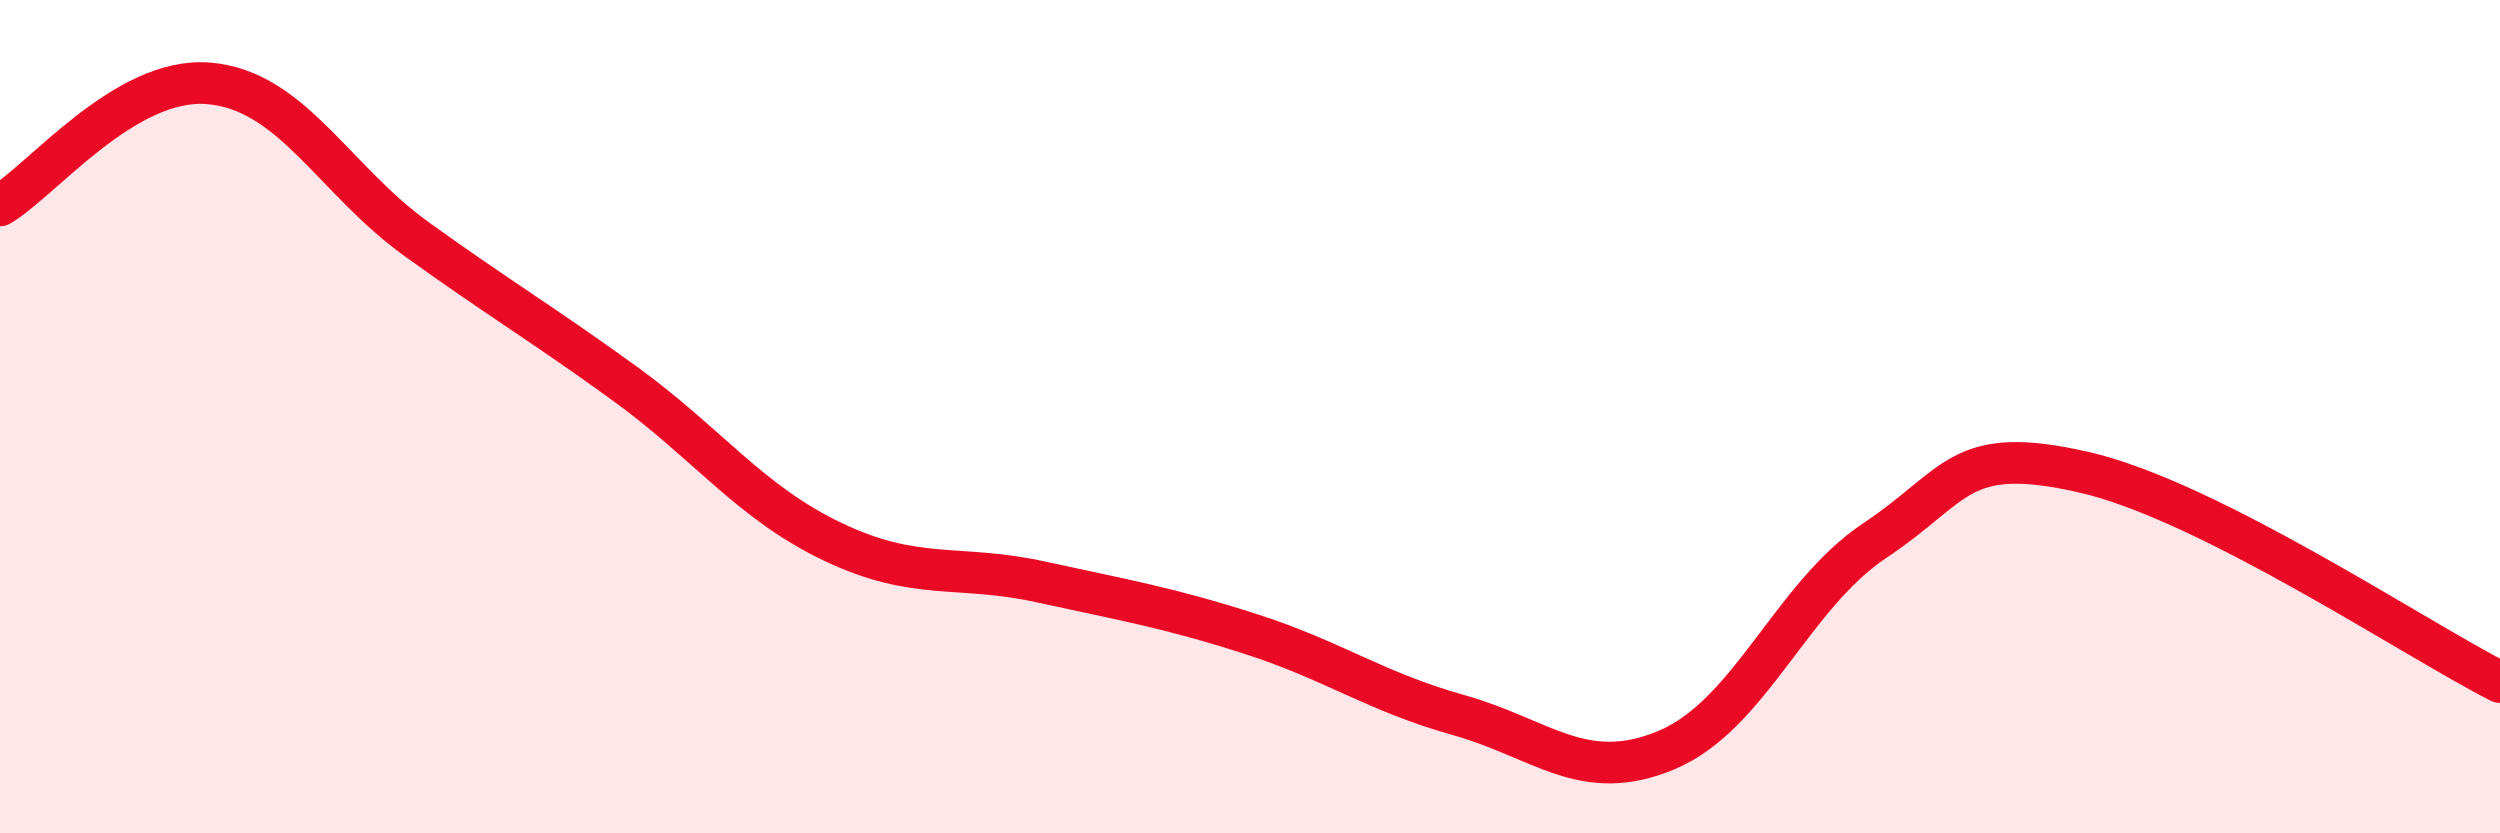 
    <svg width="60" height="20" viewBox="0 0 60 20" xmlns="http://www.w3.org/2000/svg">
      <path
        d="M 0,4.93 C 1,4.34 3,1.84 5,2 C 7,2.16 8,4.3 10,5.74 C 12,7.18 13,7.76 15,9.21 C 17,10.66 18,12.06 20,13.01 C 22,13.96 23,13.53 25,13.97 C 27,14.41 28,14.57 30,15.21 C 32,15.85 33,16.6 35,17.16 C 37,17.72 38,18.84 40,18 C 42,17.16 43,14.3 45,12.97 C 47,11.64 47,10.65 50,11.33 C 53,12.01 58,15.36 60,16.37L60 20L0 20Z"
        fill="#EB0A25"
        opacity="0.1"
        stroke-linecap="round"
        stroke-linejoin="round"
      />
      <path
        d="M 0,4.93 C 1,4.34 3,1.84 5,2 C 7,2.16 8,4.3 10,5.74 C 12,7.18 13,7.76 15,9.21 C 17,10.66 18,12.06 20,13.01 C 22,13.96 23,13.53 25,13.97 C 27,14.41 28,14.57 30,15.21 C 32,15.85 33,16.6 35,17.16 C 37,17.72 38,18.84 40,18 C 42,17.16 43,14.3 45,12.97 C 47,11.64 47,10.65 50,11.33 C 53,12.01 58,15.36 60,16.37"
        stroke="#EB0A25"
        stroke-width="1"
        fill="none"
        stroke-linecap="round"
        stroke-linejoin="round"
      />
    </svg>
  